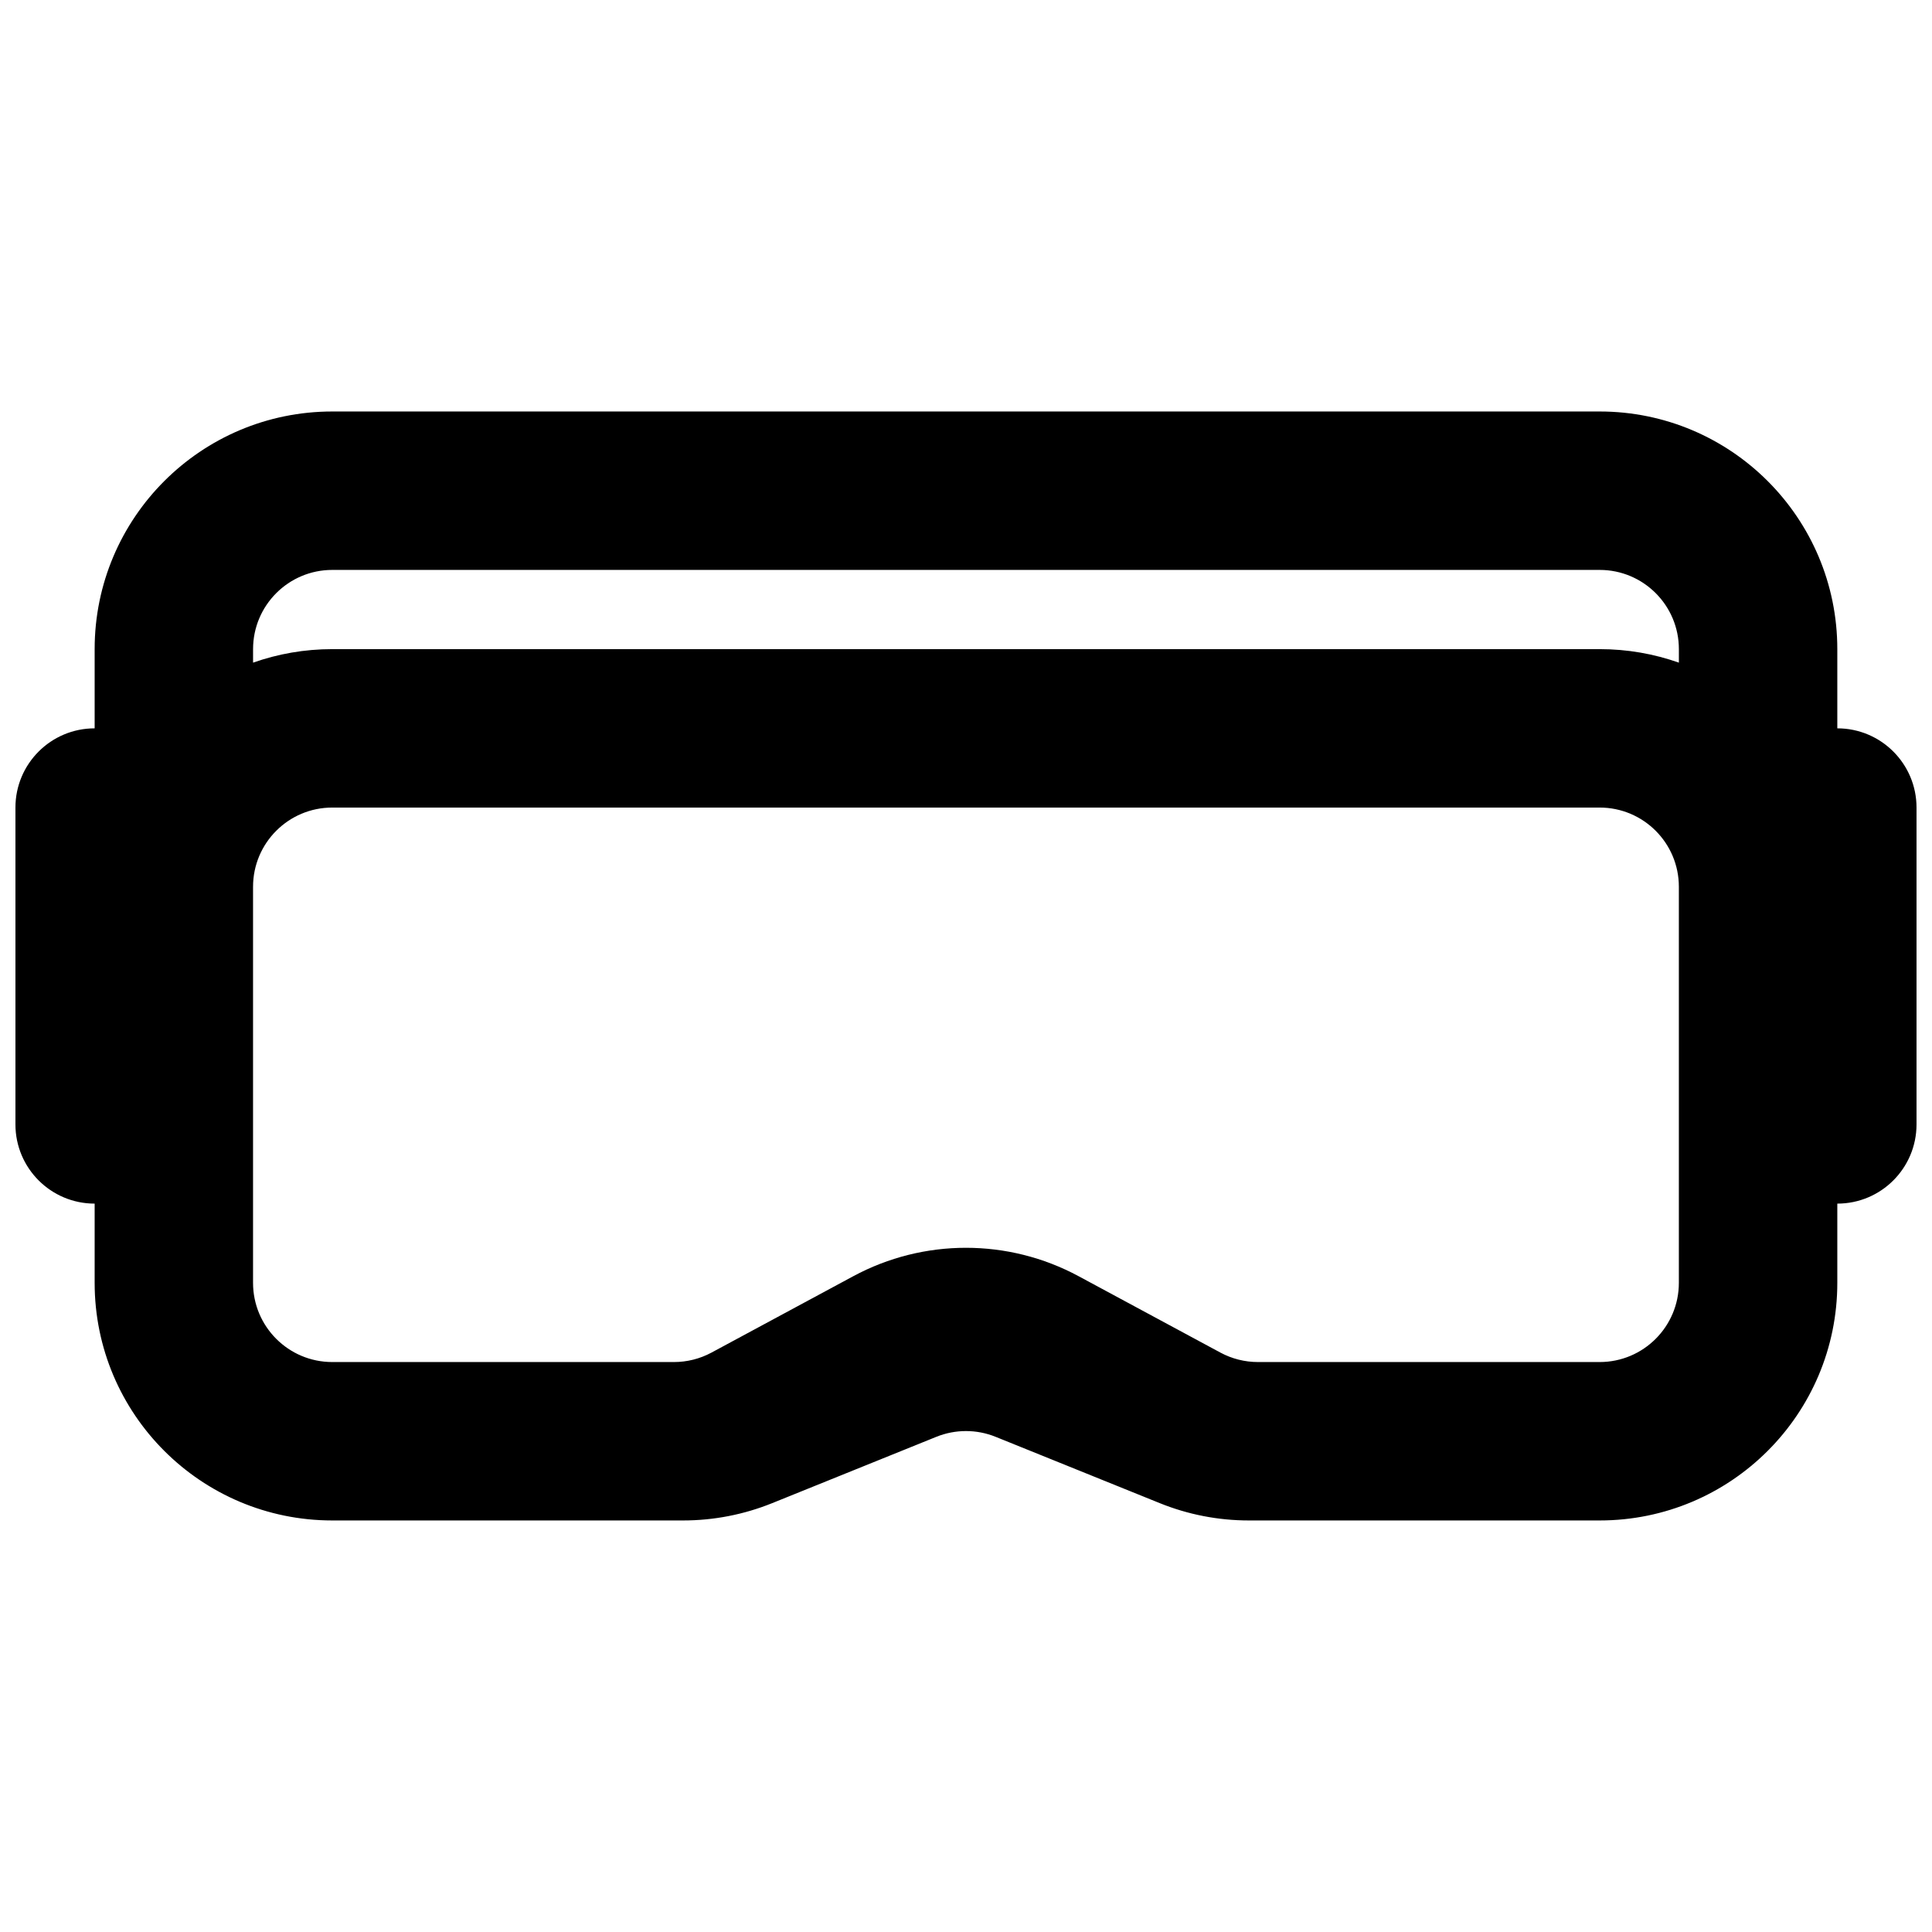 <?xml version="1.0" encoding="UTF-8"?>
<!-- Uploaded to: SVG Repo, www.svgrepo.com, Generator: SVG Repo Mixer Tools -->
<svg width="800px" height="800px" version="1.1" viewBox="144 144 512 512" xmlns="http://www.w3.org/2000/svg">
 <defs>
  <clipPath id="a">
   <path d="m148.09 253h503.81v294h-503.81z"/>
  </clipPath>
 </defs>
 <g clip-path="url(#a)">
  <path d="m232.06 253.05c-34.781 0-62.977 28.195-62.977 62.977v20.992c-11.594 0-20.992 9.398-20.992 20.992v83.969c0 11.59 9.398 20.992 20.992 20.992v20.988c0 34.785 28.195 62.977 62.977 62.977h92.98c8.086 0 16.098-1.555 23.594-4.586l43.496-17.574c5.047-2.039 10.684-2.039 15.73 0l43.496 17.574c7.496 3.031 15.508 4.586 23.594 4.586h92.98c34.781 0 62.977-28.191 62.977-62.977v-20.988c11.594 0 20.992-9.398 20.992-20.992v-83.969c0-11.594-9.398-20.992-20.992-20.992v-20.992c0-34.781-28.195-62.977-62.977-62.977zm356.86 66.559v-3.582c0-11.594-9.398-20.992-20.992-20.992h-335.87c-11.594 0-20.992 9.398-20.992 20.992v3.582c6.566-2.32 13.633-3.582 20.992-3.582h335.87c7.359 0 14.426 1.262 20.992 3.582zm-377.86 59.395v104.96c0 11.598 9.398 20.992 20.992 20.992h90.555c3.473 0 6.894-0.859 9.953-2.508l37.559-20.234c18.645-10.047 41.094-10.047 59.738 0l37.559 20.234c3.059 1.648 6.481 2.508 9.957 2.508h90.551c11.594 0 20.992-9.395 20.992-20.992v-104.96c0-11.594-9.398-20.992-20.992-20.992h-335.87c-11.594 0-20.992 9.398-20.992 20.992z" fill-rule="evenodd"/>
 </g>
</svg>